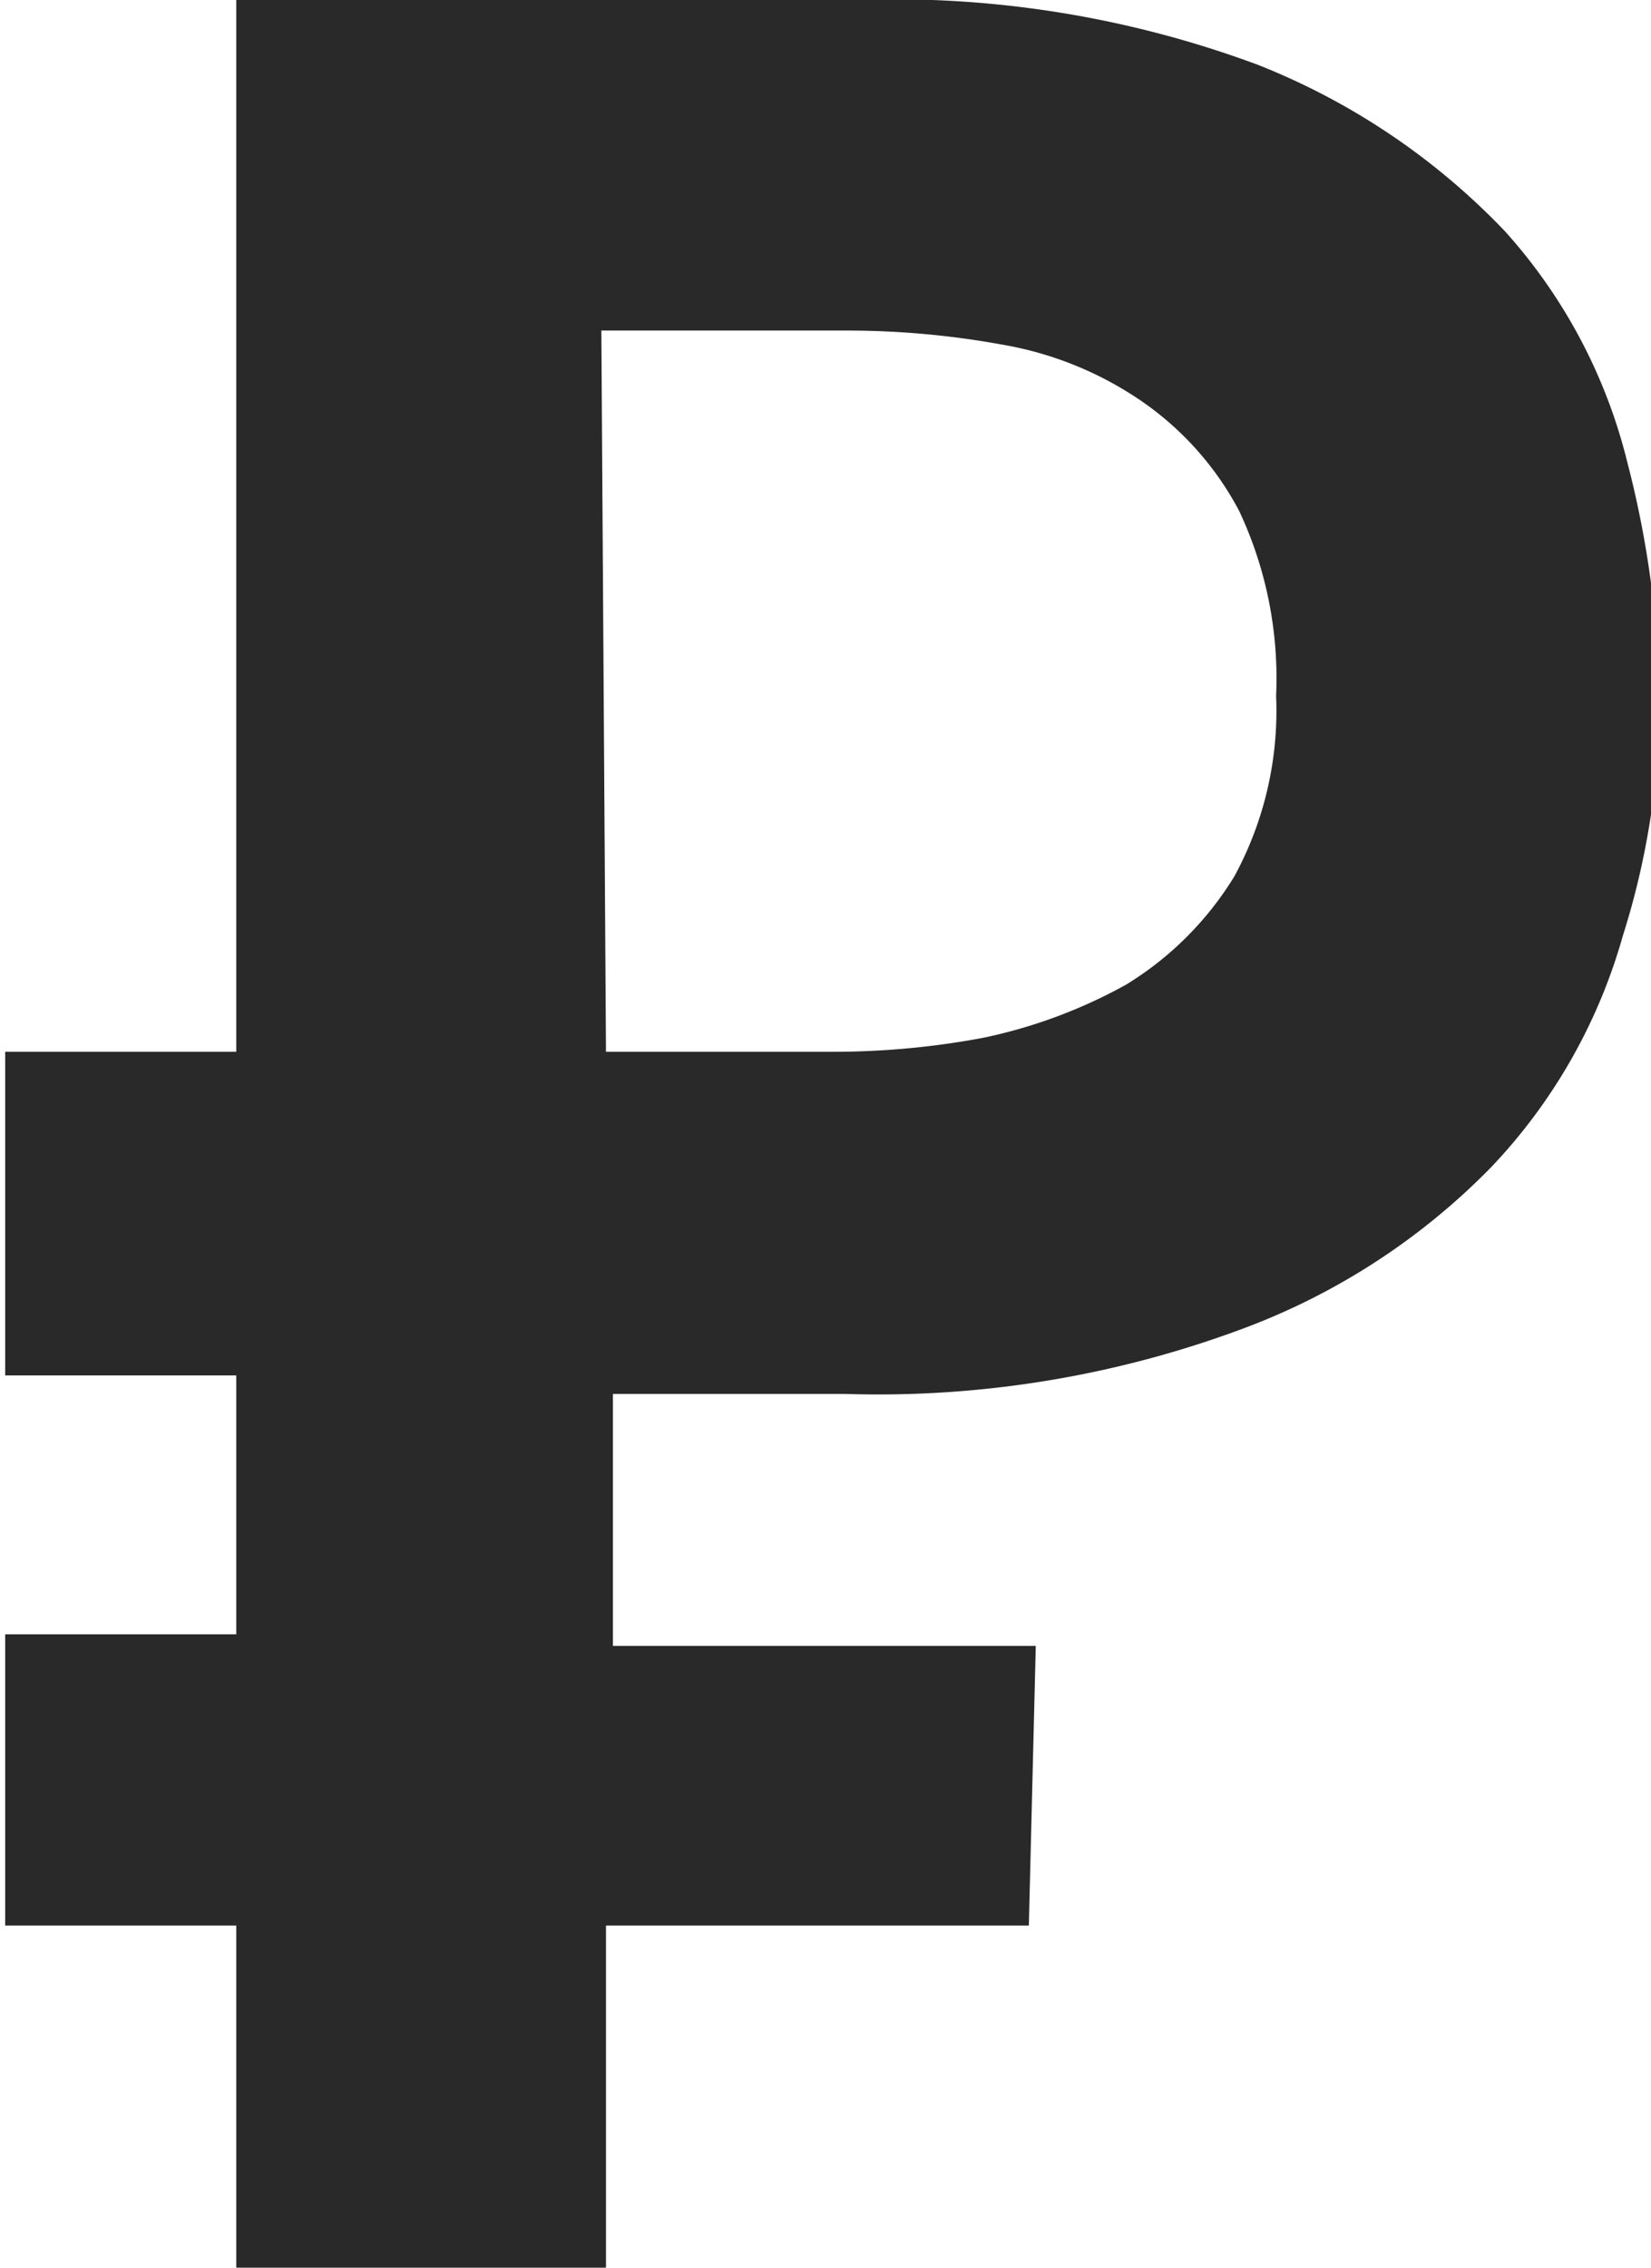 <svg xmlns="http://www.w3.org/2000/svg" width="2.52mm" height="3.46mm" viewBox="0 0 7.14 9.81"><path d="M4252.75,2129.38h-1.83v1.48h-1.6v-1.48h-1v-1.26h1V2127h-1v-1.4h1v-4.55H4252a4.52,4.52,0,0,1,1.74.28,3,3,0,0,1,1.07.72,2.32,2.32,0,0,1,.53,1,4.33,4.33,0,0,1,.14,1.05,3.4,3.4,0,0,1-.16,1,2.39,2.39,0,0,1-.57,1,2.93,2.93,0,0,1-1.08.7,4.52,4.52,0,0,1-1.72.28h-1v1.09h1.83Zm-1.83-3.78h1a3.52,3.52,0,0,0,.63-.06,2.2,2.2,0,0,0,.62-.23,1.41,1.41,0,0,0,.47-.47,1.5,1.5,0,0,0,.18-.78,1.7,1.7,0,0,0-.16-.8,1.33,1.33,0,0,0-.43-.48,1.52,1.52,0,0,0-.6-.24,3.74,3.74,0,0,0-.68-.06h-1.05Z" transform="translate(-4248.3 -2121.05)" style="fill:#292929"/></svg>